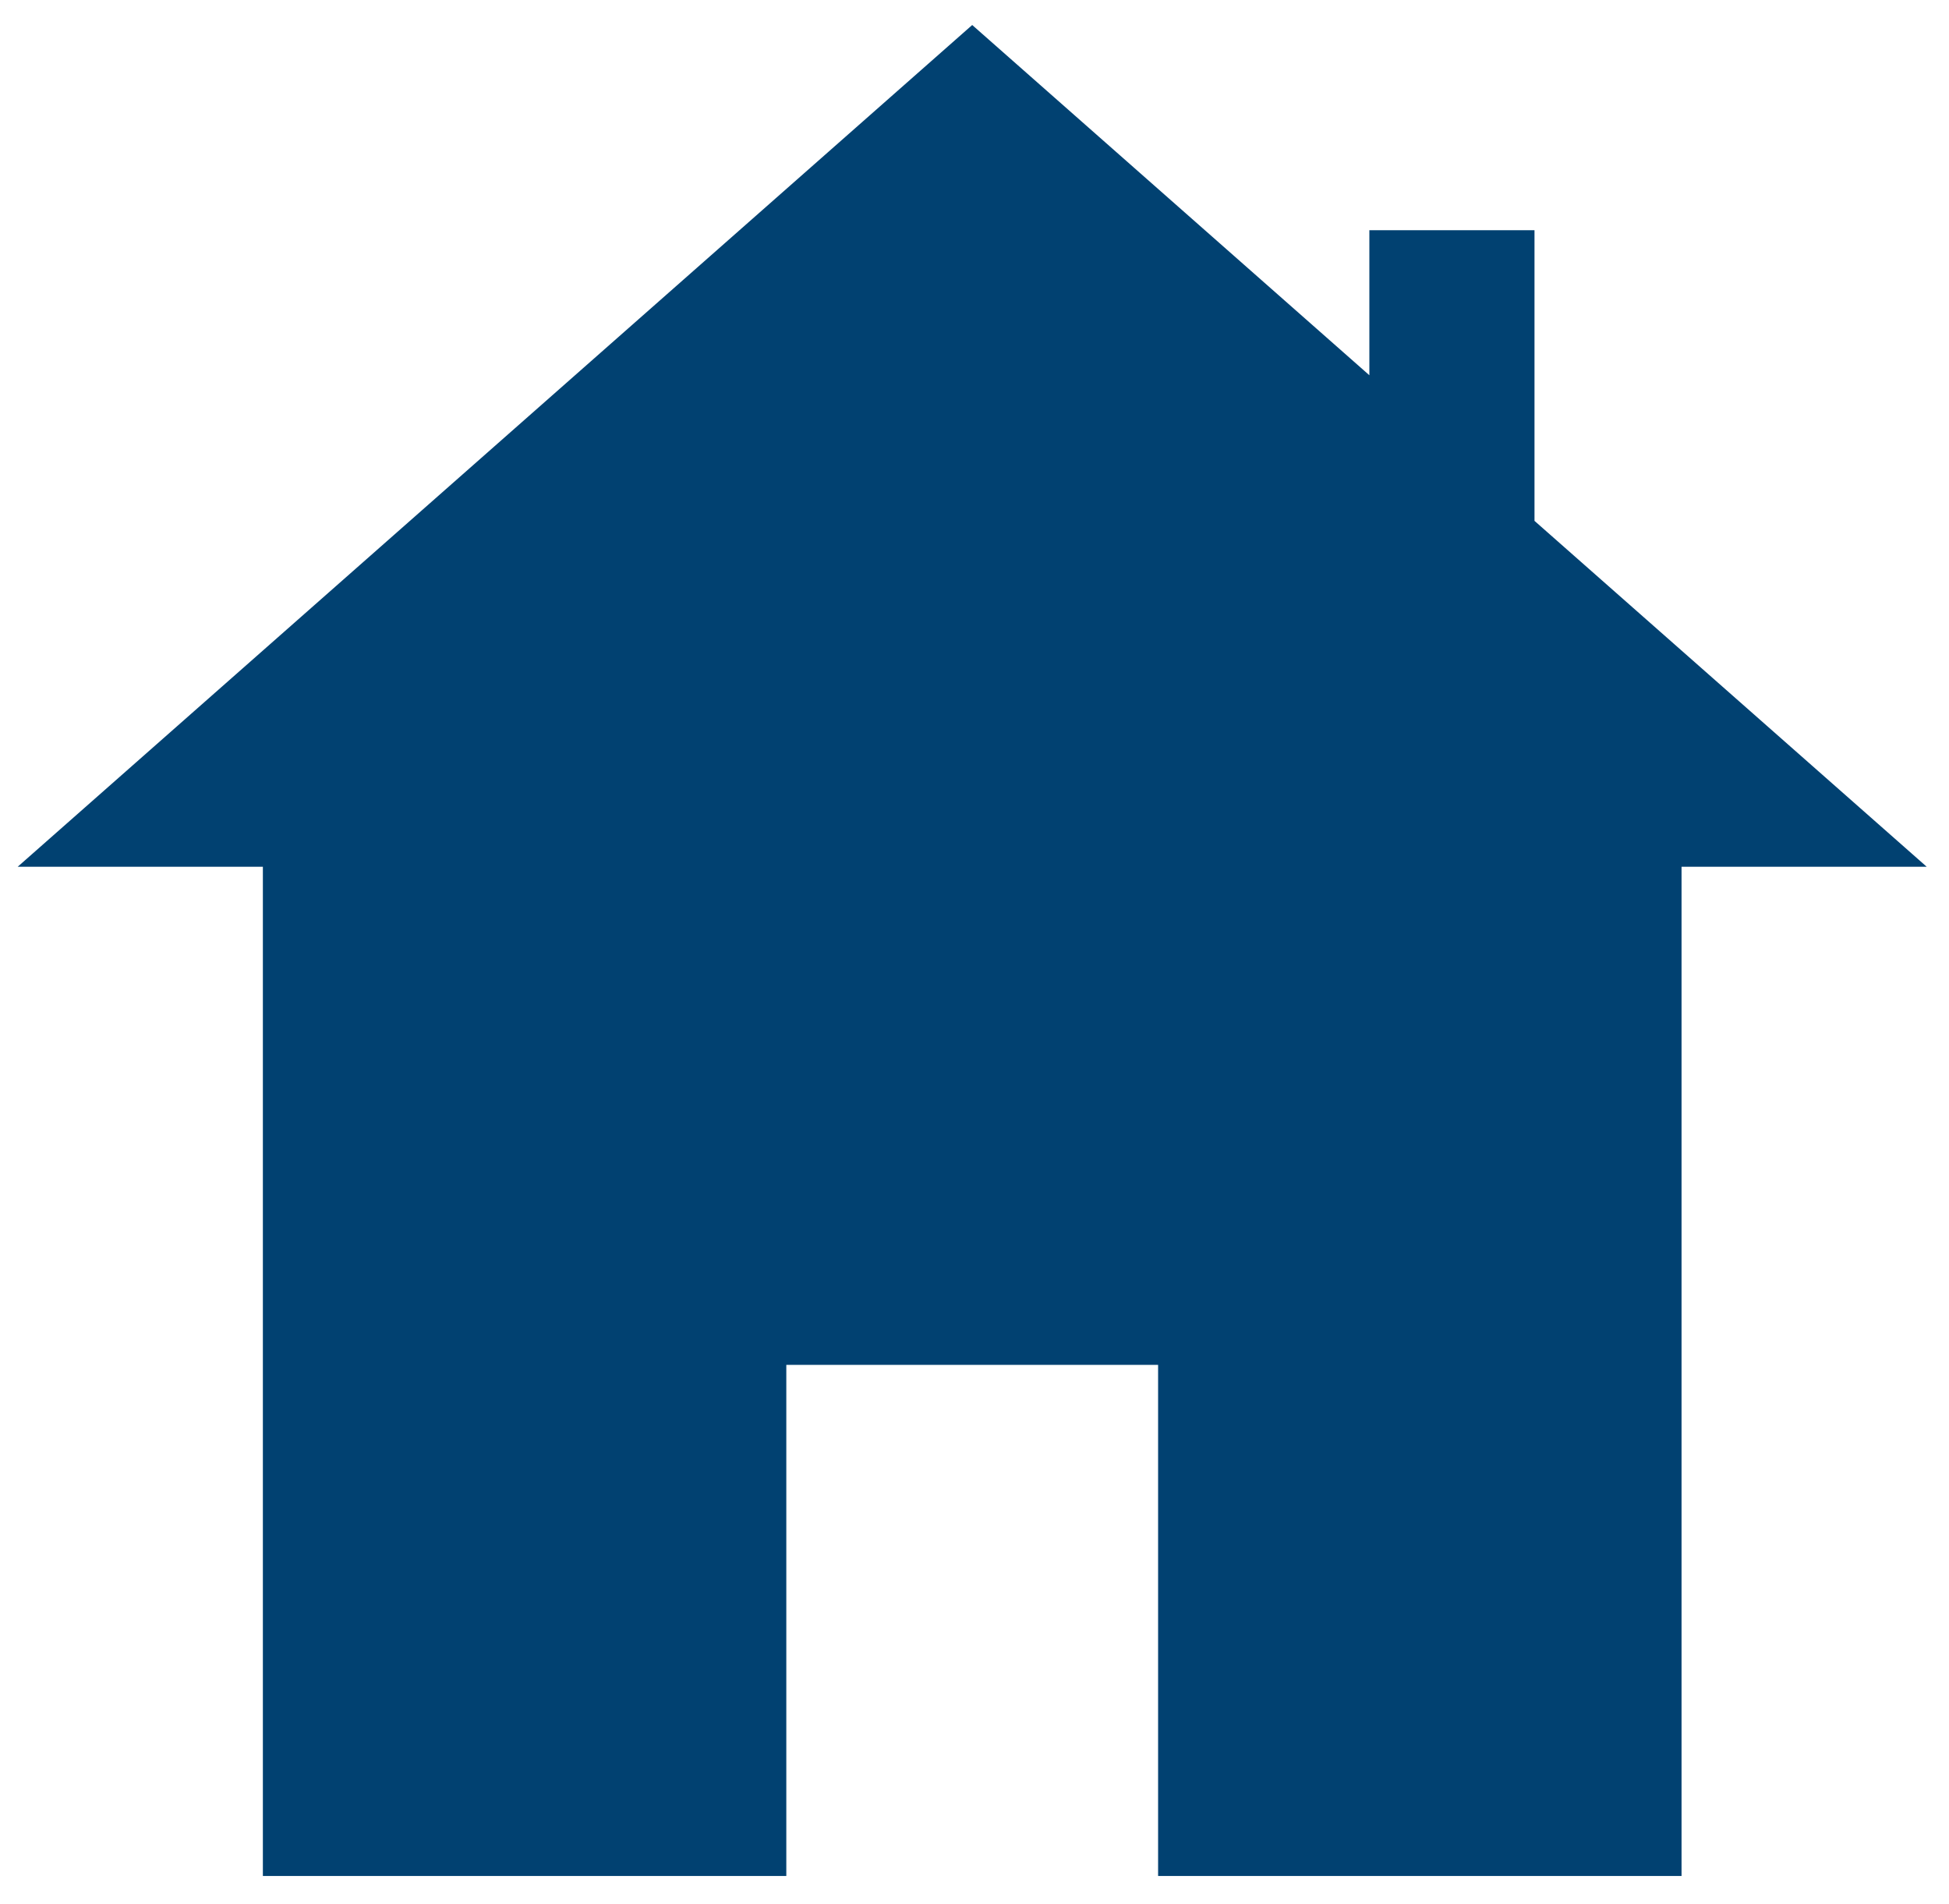 <?xml version="1.0" encoding="UTF-8" standalone="no"?>
<!DOCTYPE svg PUBLIC "-//W3C//DTD SVG 1.1//EN" "http://www.w3.org/Graphics/SVG/1.1/DTD/svg11.dtd">
<svg xmlns="http://www.w3.org/2000/svg" xmlns:xlink="http://www.w3.org/1999/xlink" xmlns:serif="http://www.serif.com/" width="43" height="42" viewBox="0 0 408 398" version="1.1" xml:space="preserve" style="fill-rule:evenodd;clip-rule:evenodd;stroke-linejoin:round;stroke-miterlimit:2;"><rect id="haus" x="0" y="0" width="407.04" height="397.392" style="fill:none;"/><g id="haus1" serif:id="haus"><path d="M286.659,78.288l-0,-30.353l34.57,0l-0,60.835l82.102,72.395l-51.319,-0l-0,211.248l-109.577,-0l-0,-106.986l-77.829,0l-0,106.986l-109.577,-0l-0,-211.248l-51.32,-0l199.811,-176.185l83.139,73.308Z" style="fill:#014171;"/></g></svg>
